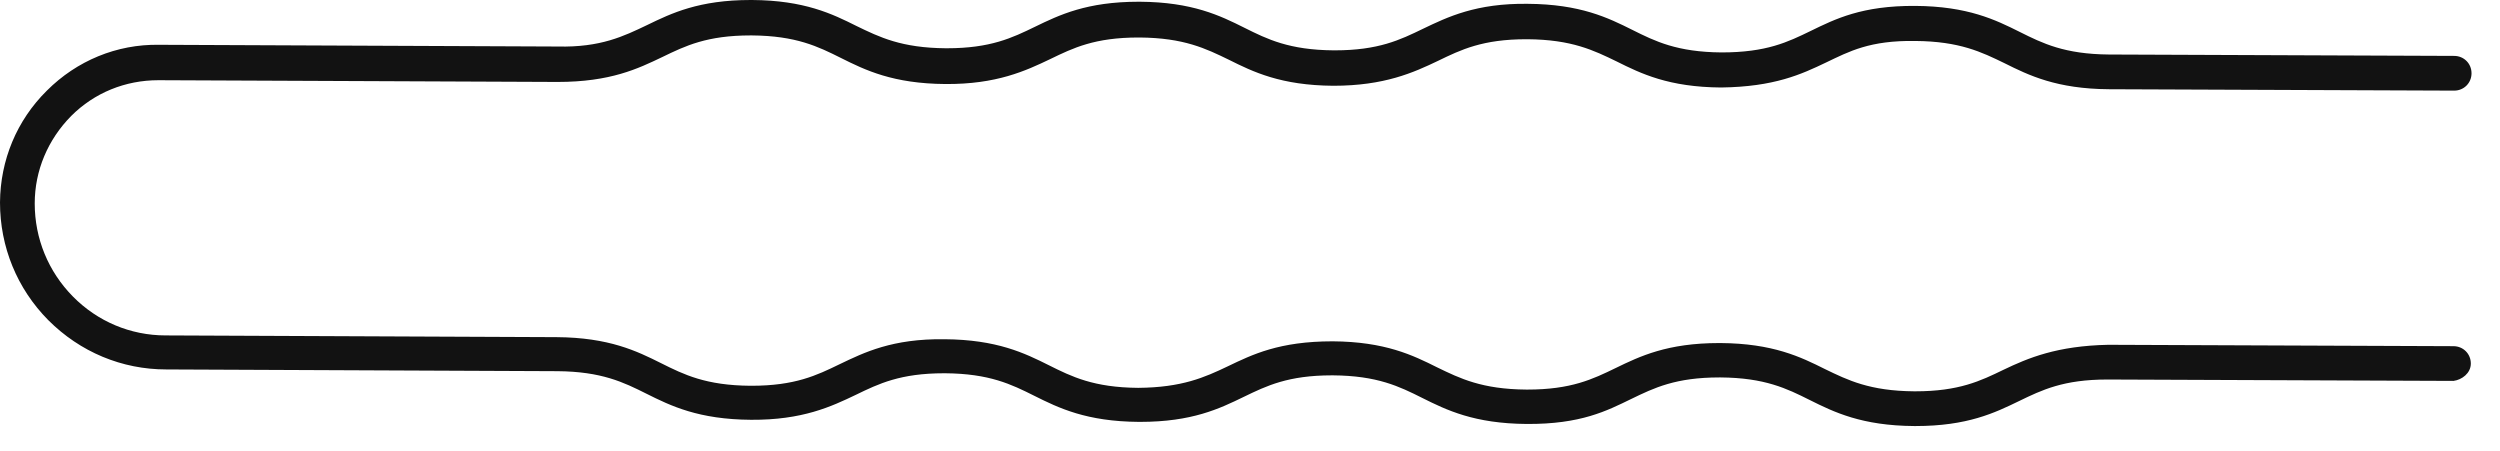 <?xml version="1.0" encoding="UTF-8"?> <svg xmlns="http://www.w3.org/2000/svg" width="72" height="13" viewBox="0 0 72 13" fill="none"> <path d="M4.79 10.64L16.05 10.69C17.33 10.7 17.96 11.01 18.62 11.34C19.32 11.69 20.12 12.08 21.63 12.09C23.11 12.1 23.94 11.71 24.65 11.37C25.31 11.05 25.93 10.75 27.19 10.75C27.2 10.75 27.21 10.75 27.22 10.75C28.5 10.76 29.13 11.07 29.79 11.4C30.49 11.75 31.29 12.14 32.8 12.15C32.81 12.15 32.82 12.15 32.84 12.15C34.33 12.15 35.12 11.77 35.82 11.43C36.48 11.11 37.1 10.81 38.36 10.81C38.37 10.81 38.38 10.81 38.39 10.81C39.67 10.82 40.3 11.13 40.96 11.46C41.66 11.81 42.46 12.2 43.97 12.21C45.53 12.22 46.28 11.83 46.98 11.49C47.64 11.17 48.26 10.87 49.52 10.87C49.53 10.87 49.54 10.87 49.55 10.87C50.83 10.88 51.46 11.19 52.12 11.52C52.82 11.87 53.62 12.26 55.13 12.27C55.14 12.27 55.15 12.27 55.17 12.27C56.66 12.27 57.45 11.89 58.15 11.55C58.81 11.23 59.43 10.93 60.69 10.93C60.7 10.93 60.71 10.93 60.72 10.93L70.66 10.97C70.9 10.94 71.16 10.75 71.16 10.47C71.16 10.19 70.94 9.97 70.66 9.97L60.72 9.93C59.24 9.96 58.41 10.31 57.7 10.65C57.04 10.97 56.42 11.27 55.16 11.27C55.15 11.27 55.14 11.27 55.13 11.27C53.85 11.26 53.22 10.95 52.56 10.63C51.86 10.28 51.06 9.89 49.55 9.88C49.54 9.88 49.53 9.88 49.51 9.88C48.02 9.88 47.23 10.26 46.53 10.6C45.87 10.92 45.25 11.22 43.99 11.22C43.98 11.22 43.97 11.22 43.96 11.22C42.68 11.21 42.05 10.9 41.39 10.58C40.69 10.23 39.89 9.84 38.38 9.83C36.84 9.83 36.07 10.21 35.36 10.55C34.69 10.87 34.04 11.16 32.78 11.17C31.5 11.16 30.87 10.85 30.21 10.52C29.51 10.17 28.71 9.78 27.2 9.77C25.7 9.75 24.89 10.15 24.18 10.49C23.52 10.81 22.9 11.11 21.64 11.11C21.63 11.11 21.62 11.11 21.61 11.11C20.33 11.1 19.7 10.79 19.04 10.46C18.34 10.11 17.54 9.72 16.03 9.71L4.77 9.66C3.76 9.66 2.81 9.26 2.1 8.54C1.39 7.82 1 6.87 1 5.86C1 4.91 1.38 4.02 2.05 3.34C2.72 2.67 3.61 2.31 4.56 2.31C4.56 2.31 4.57 2.31 4.58 2.31L16.06 2.36C17.58 2.36 18.37 1.98 19.08 1.64C19.74 1.32 20.36 1.02 21.62 1.02C21.63 1.02 21.64 1.02 21.65 1.02C22.93 1.03 23.56 1.34 24.22 1.67C24.92 2.02 25.72 2.41 27.23 2.42C28.7 2.43 29.54 2.04 30.25 1.7C30.91 1.38 31.53 1.08 32.79 1.08C32.8 1.08 32.81 1.08 32.82 1.08C34.1 1.09 34.73 1.4 35.39 1.72C36.09 2.07 36.89 2.46 38.4 2.47C39.87 2.47 40.71 2.09 41.42 1.75C42.08 1.43 42.7 1.13 43.96 1.13C43.97 1.13 43.98 1.13 43.99 1.13C45.27 1.14 45.9 1.45 46.56 1.77C47.26 2.12 48.06 2.51 49.57 2.52C51.1 2.5 51.88 2.14 52.59 1.8C53.26 1.48 53.85 1.16 55.16 1.18C56.44 1.19 57.07 1.5 57.73 1.82C58.43 2.17 59.23 2.56 60.74 2.57L70.68 2.61C70.96 2.61 71.18 2.39 71.18 2.11C71.18 1.83 70.96 1.61 70.68 1.61L60.74 1.57C59.46 1.56 58.83 1.25 58.17 0.92C57.47 0.57 56.67 0.18 55.16 0.17C53.62 0.16 52.85 0.55 52.15 0.89C51.49 1.21 50.88 1.51 49.58 1.51C48.3 1.5 47.67 1.19 47.01 0.86C46.31 0.51 45.51 0.12 44 0.11C42.51 0.09 41.69 0.49 40.98 0.83C40.32 1.15 39.7 1.45 38.44 1.45C38.43 1.45 38.42 1.45 38.41 1.45C37.13 1.44 36.5 1.13 35.84 0.8C35.14 0.45 34.34 0.06 32.83 0.05C32.82 0.05 32.81 0.05 32.79 0.05C31.3 0.05 30.51 0.43 29.81 0.77C29.15 1.09 28.53 1.39 27.27 1.39C27.26 1.39 27.25 1.39 27.24 1.39C25.96 1.38 25.33 1.07 24.67 0.75C23.97 0.4 23.17 0.01 21.66 0C21.65 0 21.64 0 21.62 0C20.13 0 19.34 0.38 18.64 0.72C17.97 1.04 17.3 1.37 16.06 1.34L4.58 1.29C3.36 1.27 2.21 1.75 1.35 2.61C0.48 3.47 0.01 4.61 0 5.83C0 7.11 0.49 8.31 1.39 9.22C2.31 10.14 3.51 10.64 4.79 10.64Z" fill="#121212"></path> </svg> 